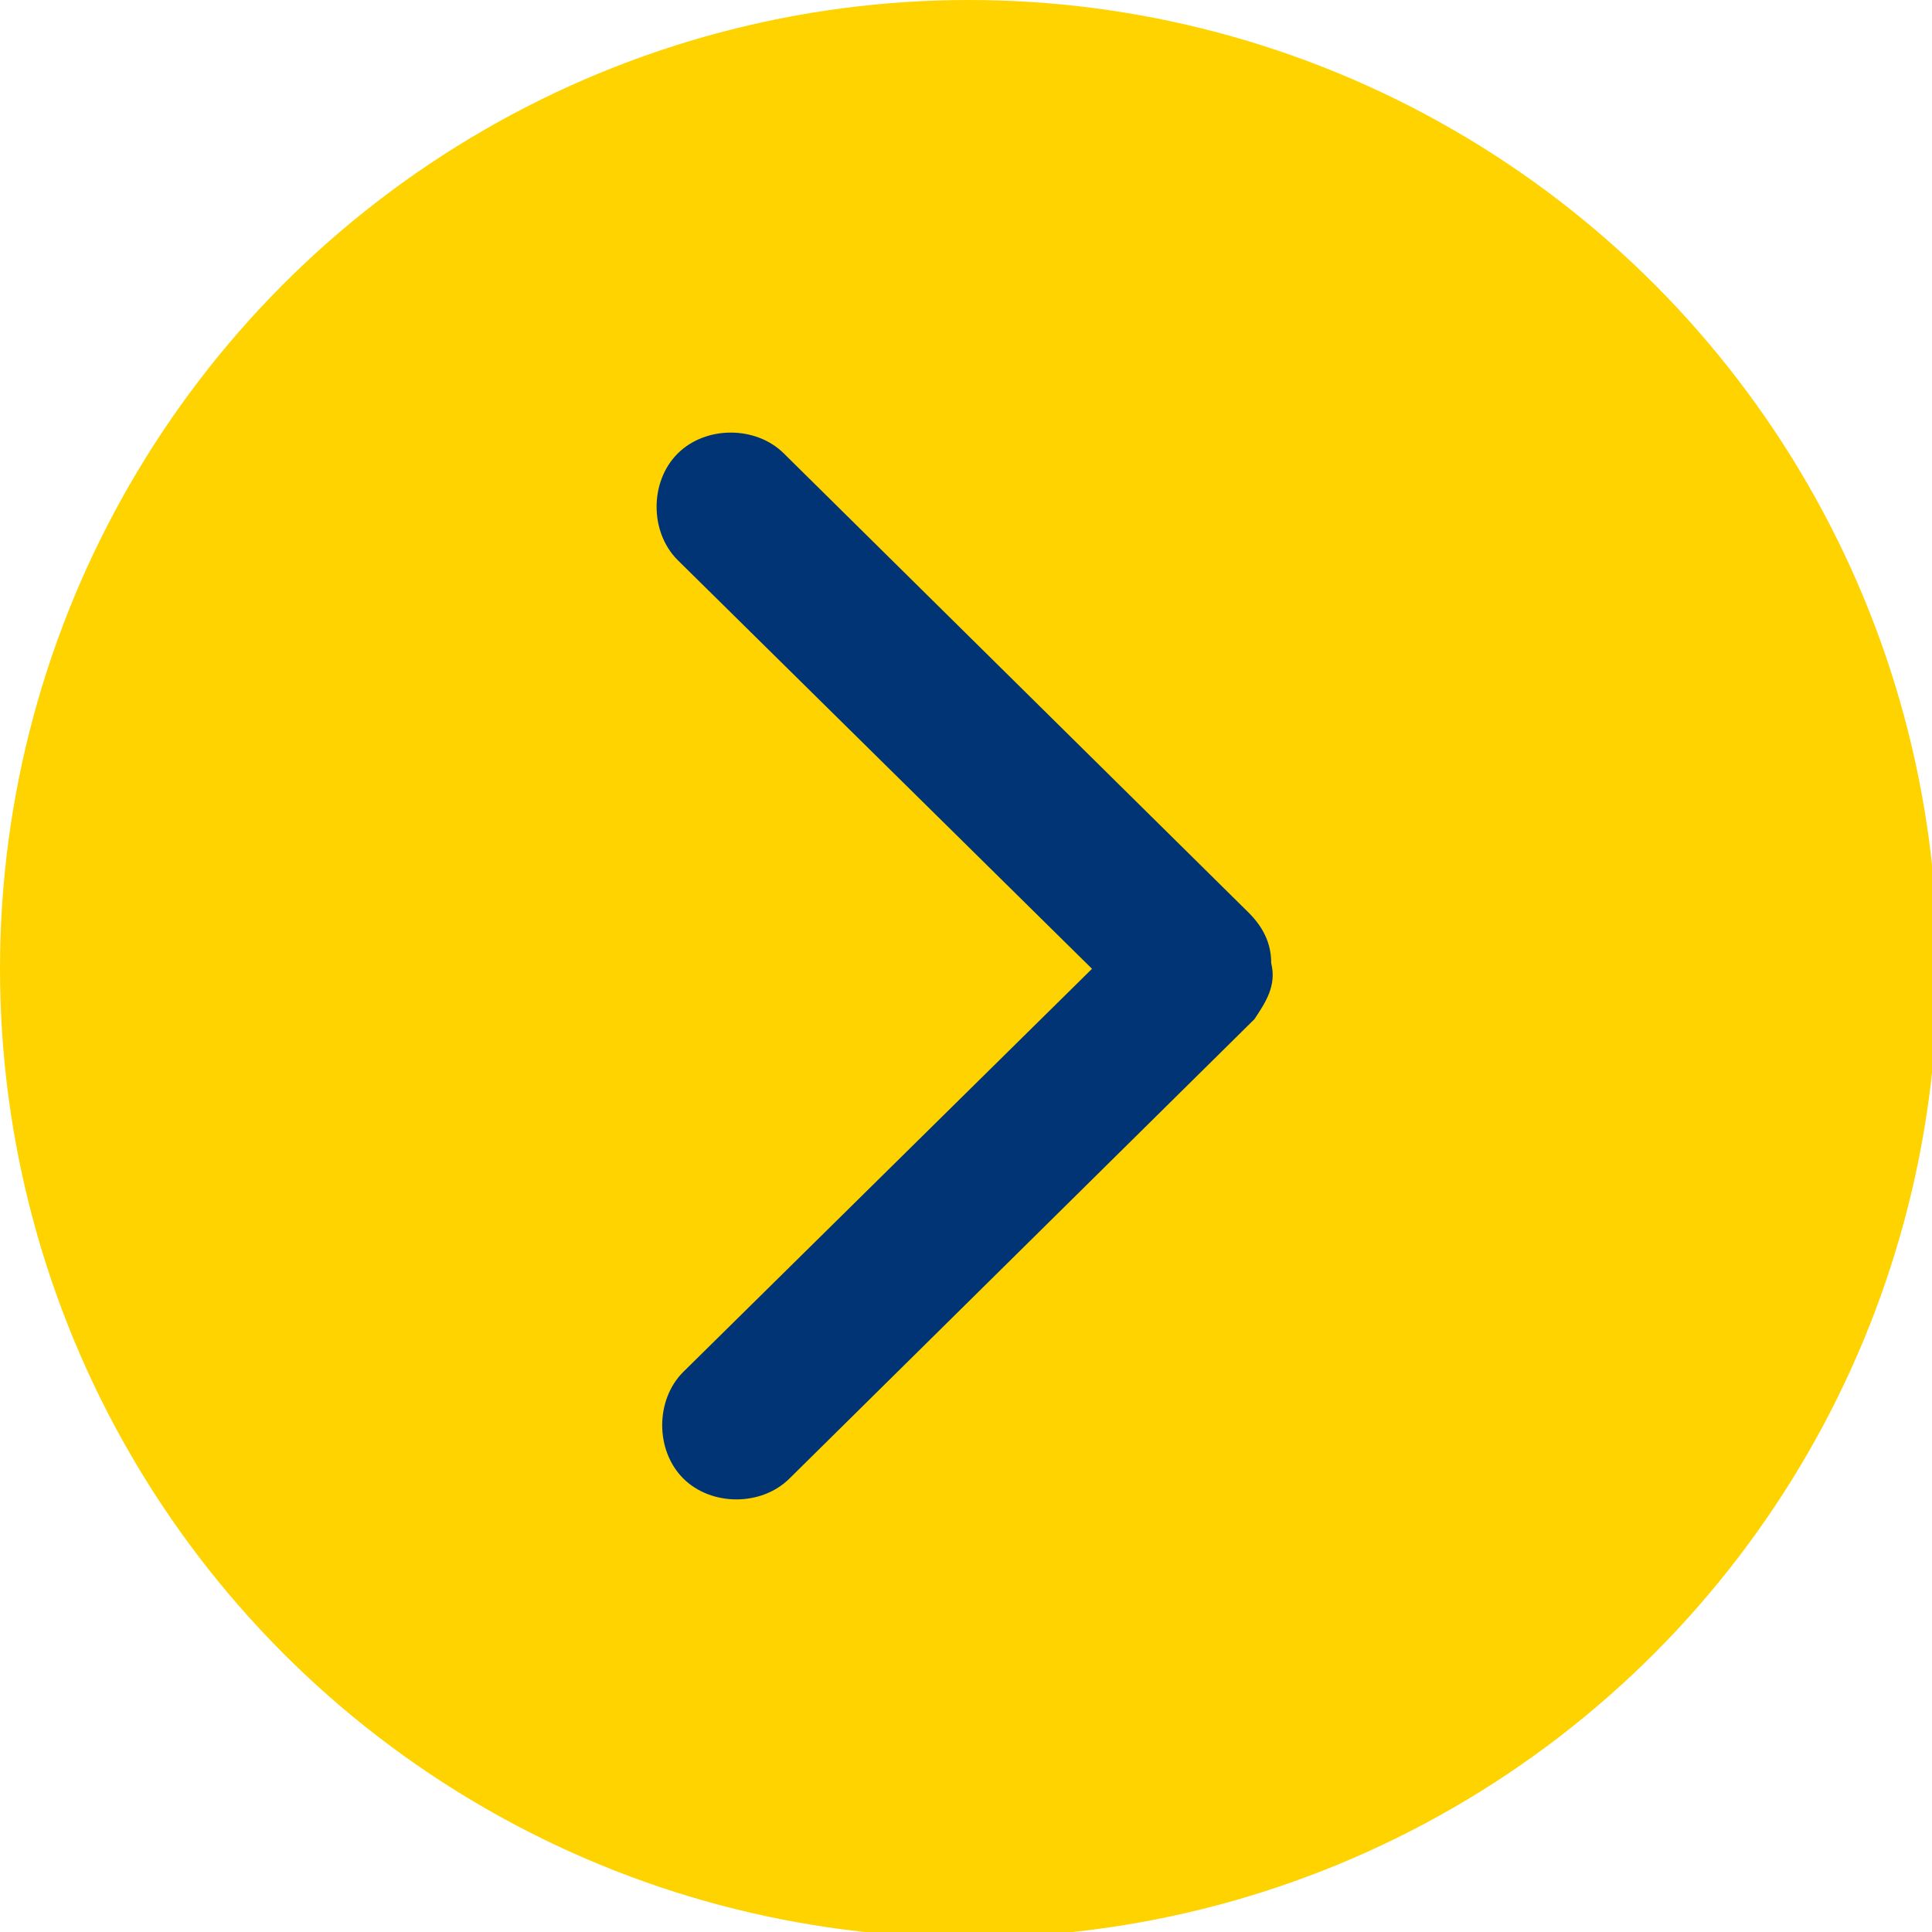 <?xml version="1.0" encoding="utf-8"?>
<svg version="1.1" id="Calque_1" xmlns="http://www.w3.org/2000/svg" xmlns:xlink="http://www.w3.org/1999/xlink" x="0px" y="0px"
	 viewBox="0 0 34.5 34.5" style="enable-background:new 0 0 34.5 34.5;" xml:space="preserve">
<style type="text/css">
	.st0{fill-rule:evenodd;clip-rule:evenodd;fill:#FED300;}
	.st1{fill-rule:evenodd;clip-rule:evenodd;fill:#003474;}
</style>
<circle class="st0" cx="17.3" cy="17.3" r="17.3"/>
<path class="st1" d="M22.4,18.2l-8.3,8.2c-0.5,0.5-1.4,0.5-1.9,0c-0.5-0.5-0.5-1.4,0-1.9l7.3-7.2L12.1,10c-0.5-0.5-0.5-1.4,0-1.9
	c0.5-0.5,1.4-0.5,1.9,0l8.3,8.2c0.3,0.3,0.4,0.6,0.4,0.9C22.8,17.6,22.6,17.9,22.4,18.2z"/>
</svg>
